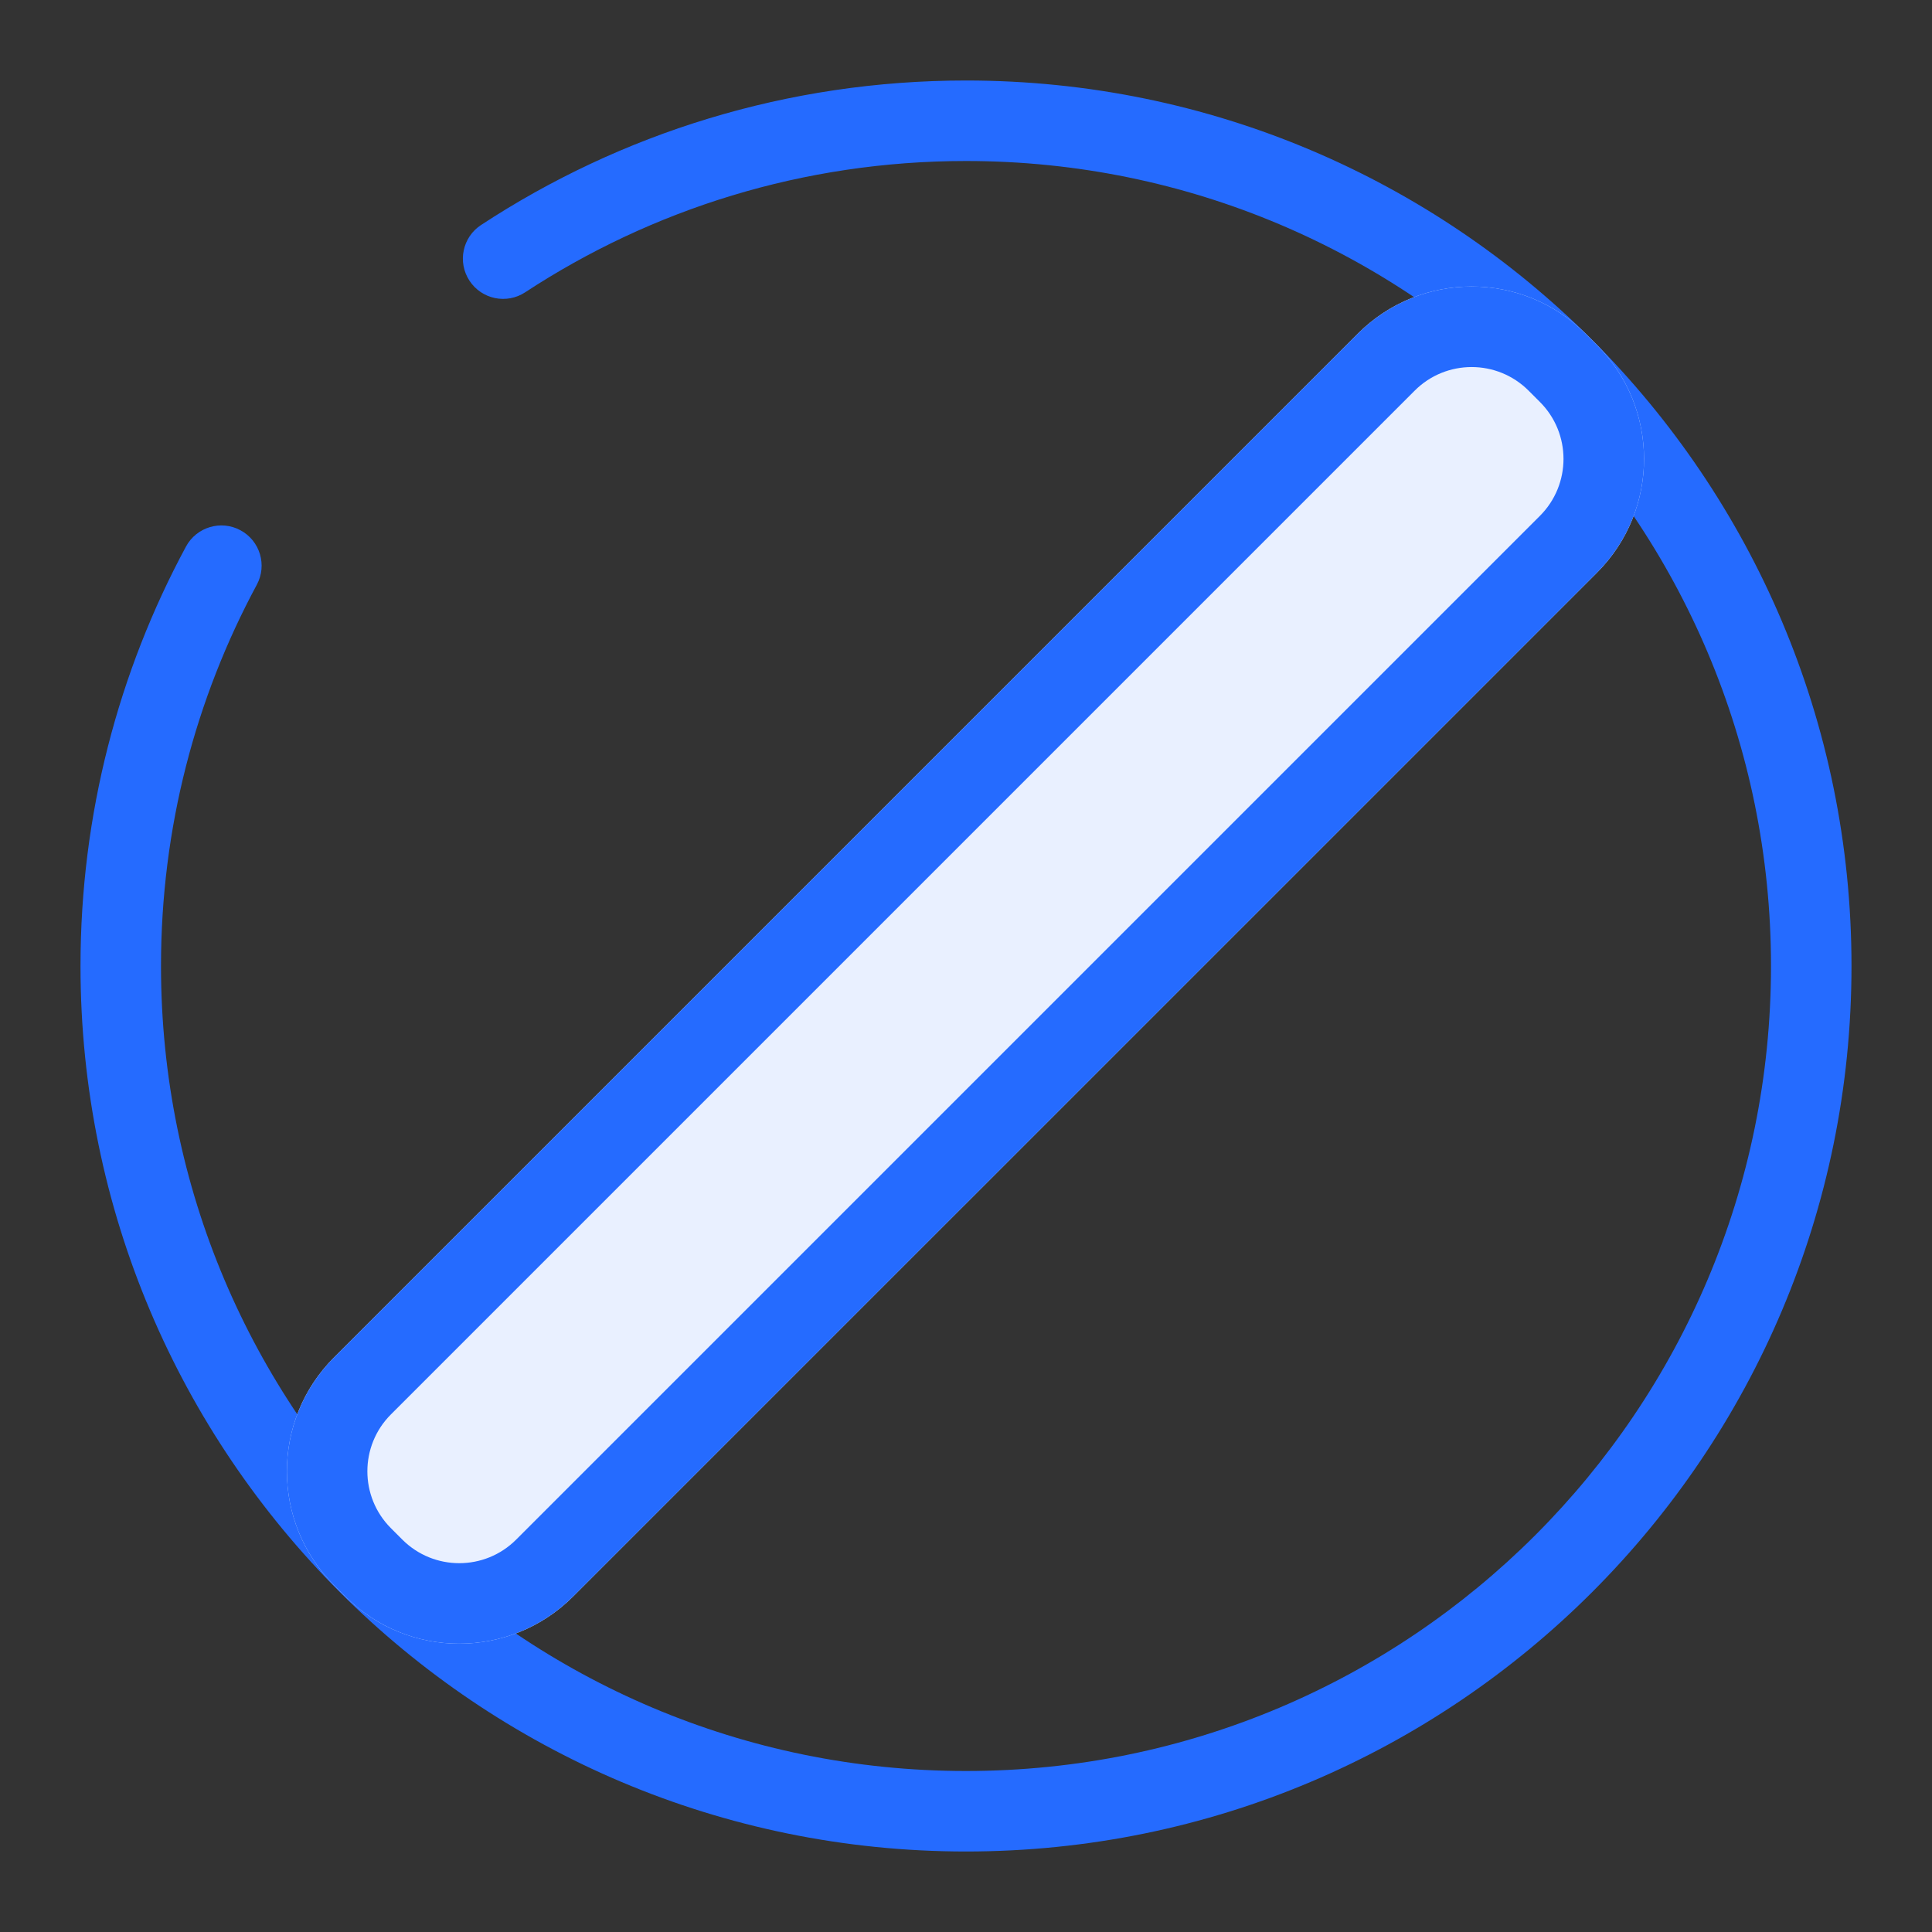 <svg width="48" height="48" viewBox="0 0 48 48" fill="none" xmlns="http://www.w3.org/2000/svg">
<rect x="0" y="0" width="48" height="48" fill="#333333" stroke="none"/>
<mask id="mask0" mask-type="alpha" maskUnits="userSpaceOnUse" x="0" y="0" width="48" height="48">
<rect width="48" height="48" fill="#C4C4C4"/>
</mask>
<g mask="url(#mask0)">
<path fill-rule="evenodd" clip-rule="evenodd" d="M4 24C4 35.046 12.954 44 24 44C35.046 44 44 35.046 44 24C44 12.954 35.046 4 24 4C19.955 4 16.194 5.2 13.048 7.262C12.586 7.565 11.967 7.436 11.664 6.974C11.361 6.512 11.49 5.892 11.952 5.59C15.413 3.32 19.554 2 24 2C36.15 2 46 11.85 46 24C46 36.15 36.15 46 24 46C11.85 46 2 36.15 2 24C2 20.232 2.948 16.682 4.62 13.58C4.882 13.094 5.488 12.912 5.974 13.174C6.461 13.436 6.642 14.042 6.38 14.528C4.862 17.347 4 20.571 4 24Z" fill="#256BFF"/>
<path d="M33.734 8.29C35.296 6.728 37.829 6.728 39.391 8.29L39.674 8.573C41.236 10.135 41.236 12.668 39.674 14.23L14.238 39.665C12.676 41.227 10.144 41.227 8.582 39.665L8.299 39.382C6.737 37.82 6.737 35.288 8.299 33.725L33.734 8.29Z" fill="#E9F0FF"/>
<path fill-rule="evenodd" clip-rule="evenodd" d="M38.259 9.987L37.977 9.705C37.196 8.924 35.929 8.924 35.148 9.705L9.713 35.14C8.932 35.921 8.932 37.187 9.713 37.968L9.996 38.251C10.777 39.032 12.043 39.032 12.824 38.251L38.259 12.816C39.04 12.035 39.04 10.768 38.259 9.987ZM39.391 8.29C37.829 6.728 35.296 6.728 33.734 8.29L8.299 33.725C6.737 35.288 6.737 37.82 8.299 39.382L8.582 39.665C10.144 41.227 12.676 41.227 14.238 39.665L39.674 14.23C41.236 12.668 41.236 10.135 39.674 8.573L39.391 8.29Z" fill="#256BFF"/>
</g>
</svg>
